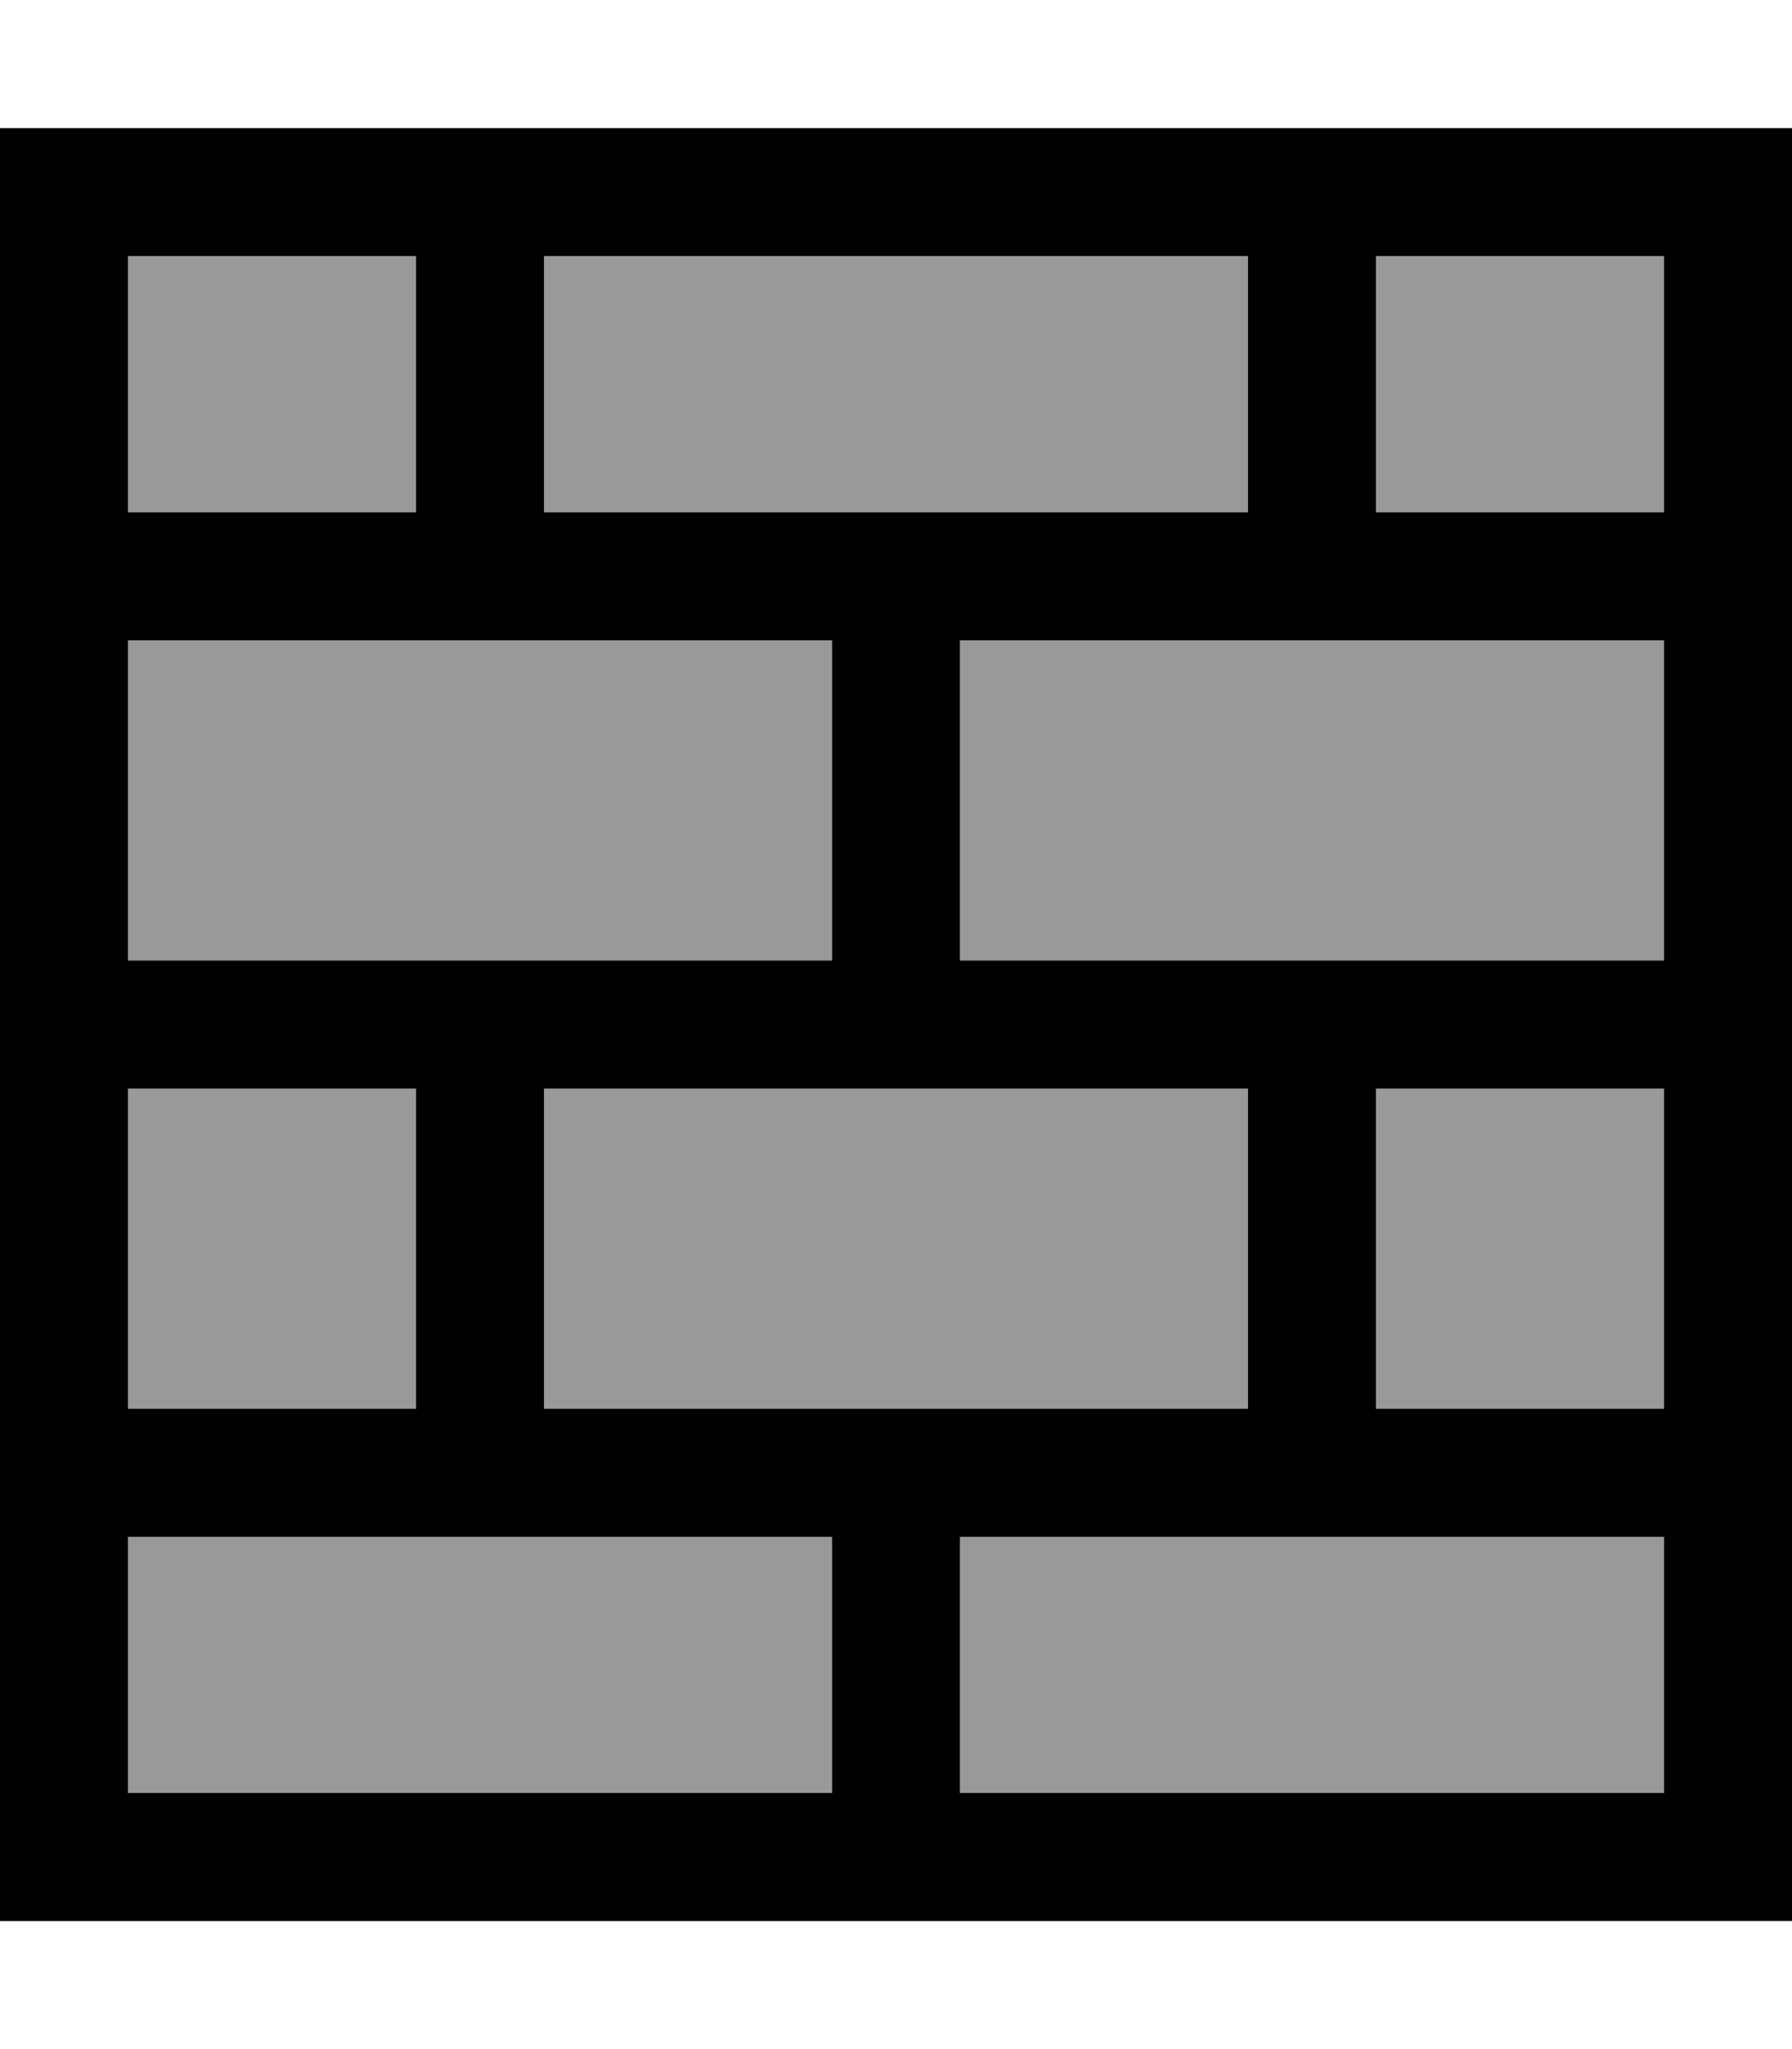 <svg xmlns="http://www.w3.org/2000/svg" viewBox="0 0 448 512"><!--! Font Awesome Pro 6.7.1 by @fontawesome - https://fontawesome.com License - https://fontawesome.com/license (Commercial License) Copyright 2024 Fonticons, Inc. --><defs><style>.fa-secondary{opacity:.4}</style></defs><path class="fa-secondary" d="M32 64l72 0 0 64-72 0 0-64zm0 96l176 0 0 80-72 0-32 0-72 0 0-80zm0 112l72 0 0 80-72 0 0-80zm0 112l72 0 32 0 72 0 0 64L32 448l0-64zM136 64l176 0 0 64-72 0-32 0-72 0 0-64zm0 208l176 0 0 80-176 0 0-80zM240 160l176 0 0 80-72 0-32 0-72 0 0-80zm0 224l72 0 32 0 72 0 0 64-176 0 0-64zM344 64l72 0 0 64-72 0 0-64zm0 208l72 0 0 80-72 0 0-80z"/><path class="fa-primary" d="M136 64l0 64 72 0 32 0 72 0 0-64L136 64zm-32 64l0-64L32 64l0 64 72 0zM32 160l0 80 72 0 32 0 72 0 0-80L32 160zm0 192l72 0 0-80-72 0 0 80zm0 32l0 64 176 0 0-64-72 0-32 0-72 0zm104-32l176 0 0-80-176 0 0 80zm208 0l72 0 0-80-72 0 0 80zm72 32l-72 0-32 0-72 0 0 64 176 0 0-64zm0-224l-176 0 0 80 72 0 32 0 72 0 0-80zm0-32l0-64-72 0 0 64 72 0zM0 32l32 0 384 0 32 0 0 32 0 384 0 32-32 0L32 480 0 480l0-32L0 64 0 32z"/></svg>